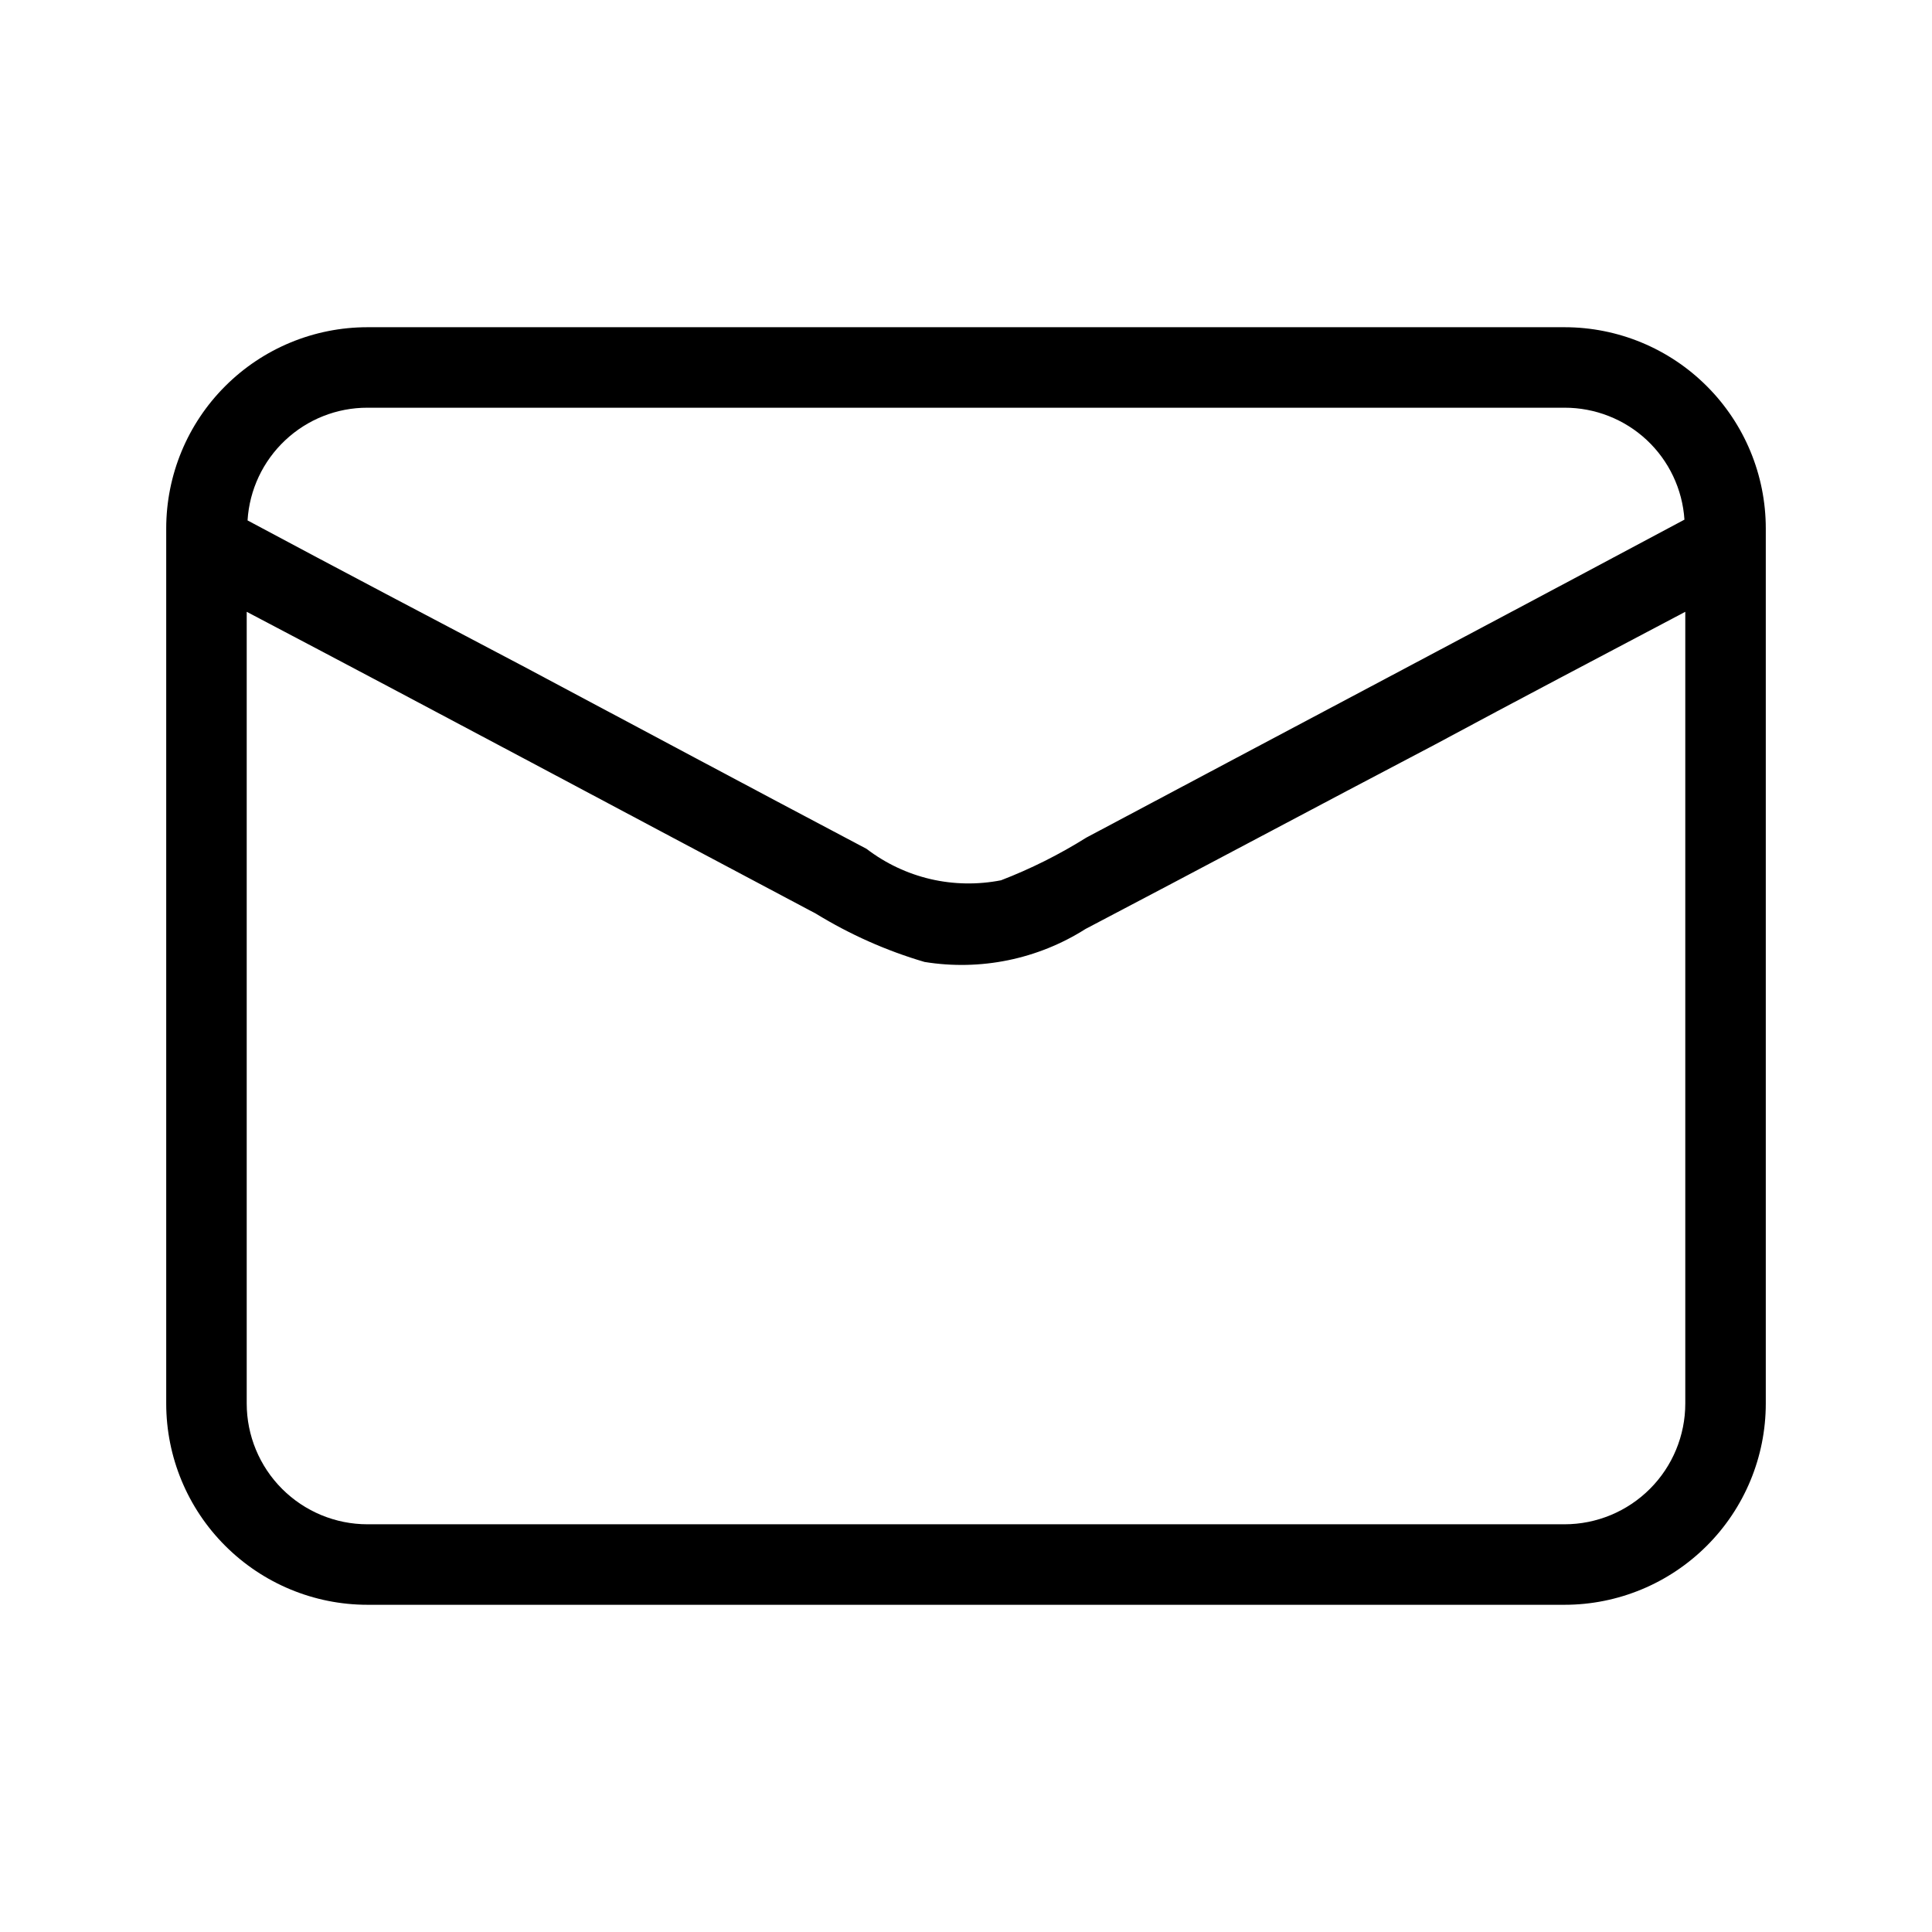 <?xml version="1.0" encoding="UTF-8"?> <svg xmlns="http://www.w3.org/2000/svg" width="30" height="30" viewBox="0 0 30 30" fill="none"> <path d="M24.294 5.081H5.706C4.877 5.081 4.083 5.41 3.497 5.996C2.91 6.582 2.581 7.377 2.581 8.206V21.794C2.581 22.622 2.91 23.417 3.497 24.003C4.083 24.589 4.877 24.919 5.706 24.919H24.294C25.123 24.919 25.917 24.589 26.503 24.003C27.09 23.417 27.419 22.622 27.419 21.794V8.206C27.419 7.377 27.09 6.582 26.503 5.996C25.917 5.41 25.123 5.081 24.294 5.081ZM5.706 6.331H24.294C24.767 6.33 25.223 6.509 25.569 6.831C25.915 7.154 26.125 7.596 26.156 8.069C23.069 9.719 19.969 11.356 16.869 13.006C16.449 13.269 16.006 13.491 15.544 13.669C15.181 13.74 14.807 13.734 14.447 13.65C14.088 13.566 13.75 13.406 13.456 13.181C11.681 12.244 9.906 11.294 8.144 10.356C6.719 9.606 5.269 8.844 3.844 8.081C3.873 7.607 4.082 7.162 4.428 6.837C4.774 6.511 5.231 6.33 5.706 6.331ZM26.169 21.794C26.169 22.291 25.971 22.768 25.62 23.119C25.268 23.471 24.791 23.669 24.294 23.669H5.706C5.209 23.669 4.732 23.471 4.38 23.119C4.029 22.768 3.831 22.291 3.831 21.794V9.5C6.781 11.05 9.719 12.625 12.669 14.187C13.196 14.51 13.763 14.763 14.356 14.937C15.224 15.078 16.114 14.896 16.856 14.425C18.669 13.475 20.469 12.512 22.281 11.562C23.581 10.862 24.869 10.187 26.169 9.5V21.794Z" fill="black"></path> </svg> 